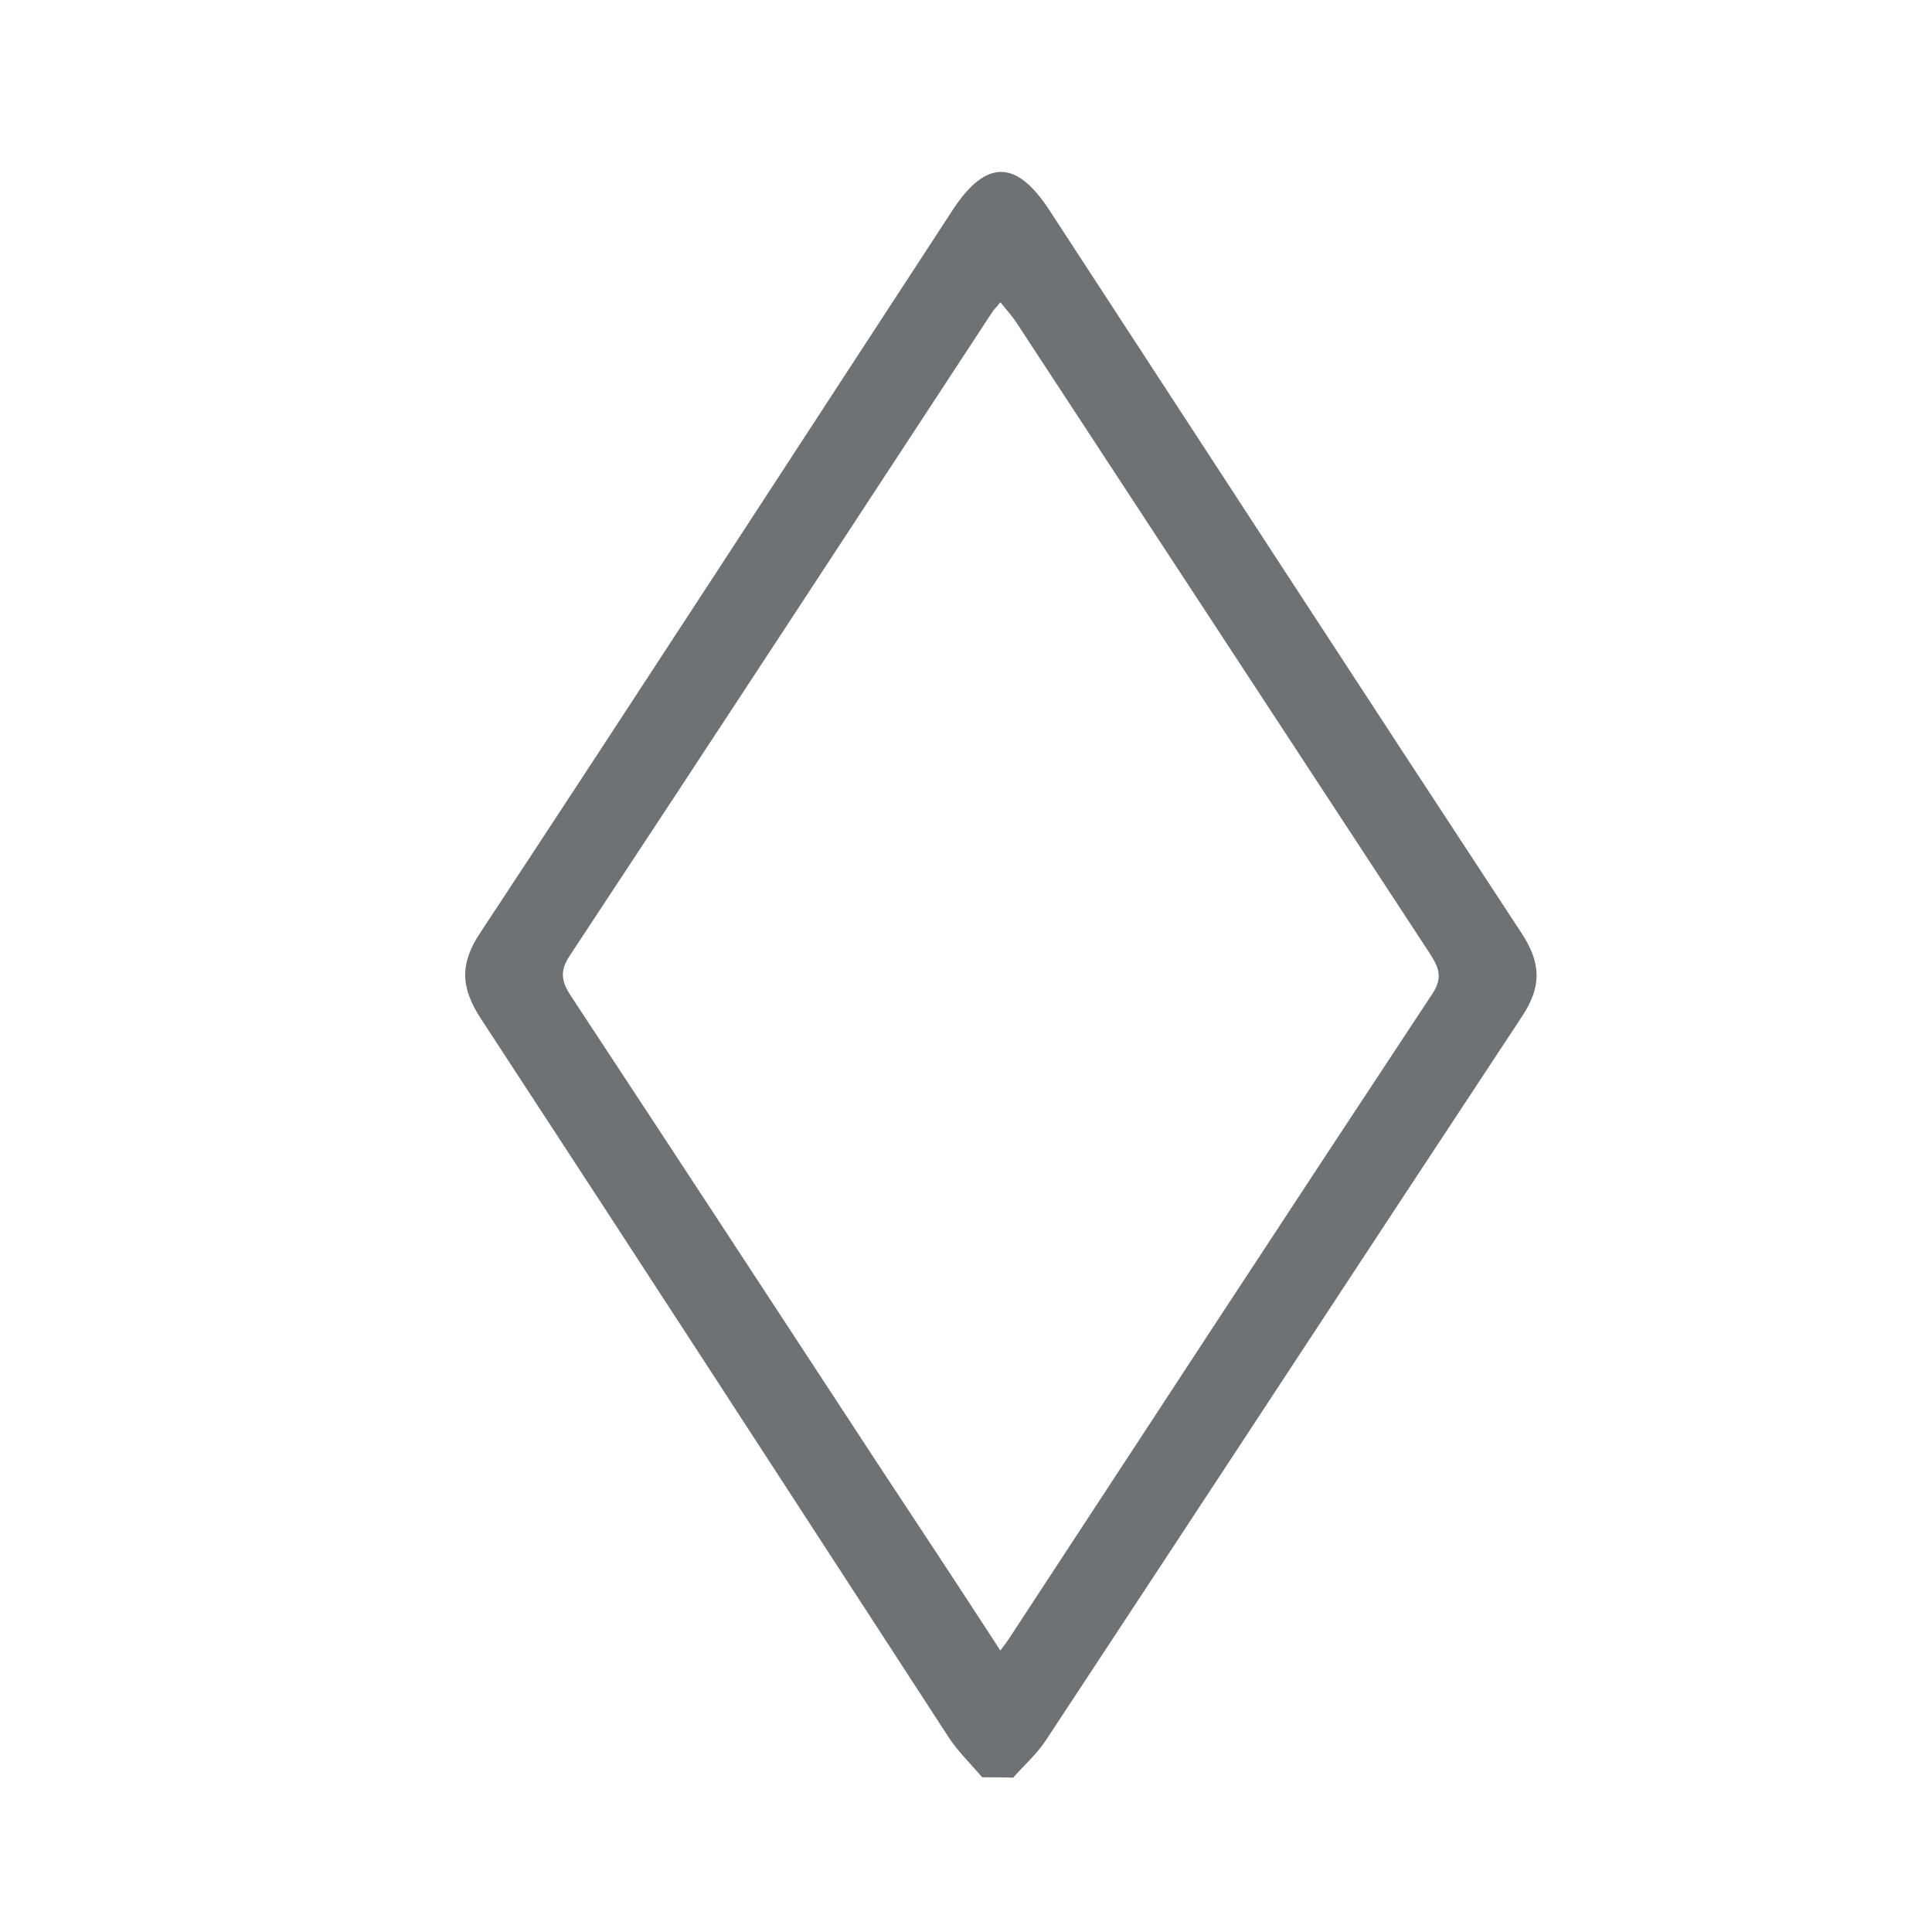 <?xml version="1.0" encoding="utf-8"?>
<!-- Generator: Adobe Illustrator 26.1.0, SVG Export Plug-In . SVG Version: 6.00 Build 0)  -->
<svg version="1.1" id="Capa_1" xmlns="http://www.w3.org/2000/svg" xmlns:xlink="http://www.w3.org/1999/xlink" x="0px" y="0px"
	 viewBox="0 0 512 512" style="enable-background:new 0 0 512 512;" xml:space="preserve">
<style type="text/css">
	.st0{fill:#6F7274;}
</style>
<path class="st0" d="M260.3,471c-3-3.5-6.4-6.8-8.9-10.6c-41.3-63.5-82.5-127.1-124-190.5c-5.2-8-5.7-14.3-0.2-22.6
	c42-63.7,83.5-127.7,125.3-191.7c8.8-13.4,16.8-13.4,25.6,0.1c41.7,63.9,83.3,127.9,125.2,191.7c5.1,7.8,5.3,14,0.1,21.9
	c-42.2,63.9-84.1,128-126.3,192c-2.4,3.6-5.7,6.5-8.6,9.8C265.8,471,263.1,471,260.3,471z M265.1,437.4c1.3-1.7,1.8-2.4,2.2-3
	c37.4-57.1,74.8-114.3,112.4-171.2c3-4.6,1.2-7.4-1.1-11c-36.4-55.5-72.7-111-109.1-166.5c-1.2-1.9-2.8-3.6-4.4-5.6
	c-1.2,1.5-1.8,2-2.2,2.7c-37.3,56.9-74.5,113.8-112,170.6c-2.9,4.4-1.8,7.3,0.7,11c27.2,41.3,54.3,82.7,81.4,124.1
	C243.5,404.4,254,420.3,265.1,437.4z"/>
</svg>
